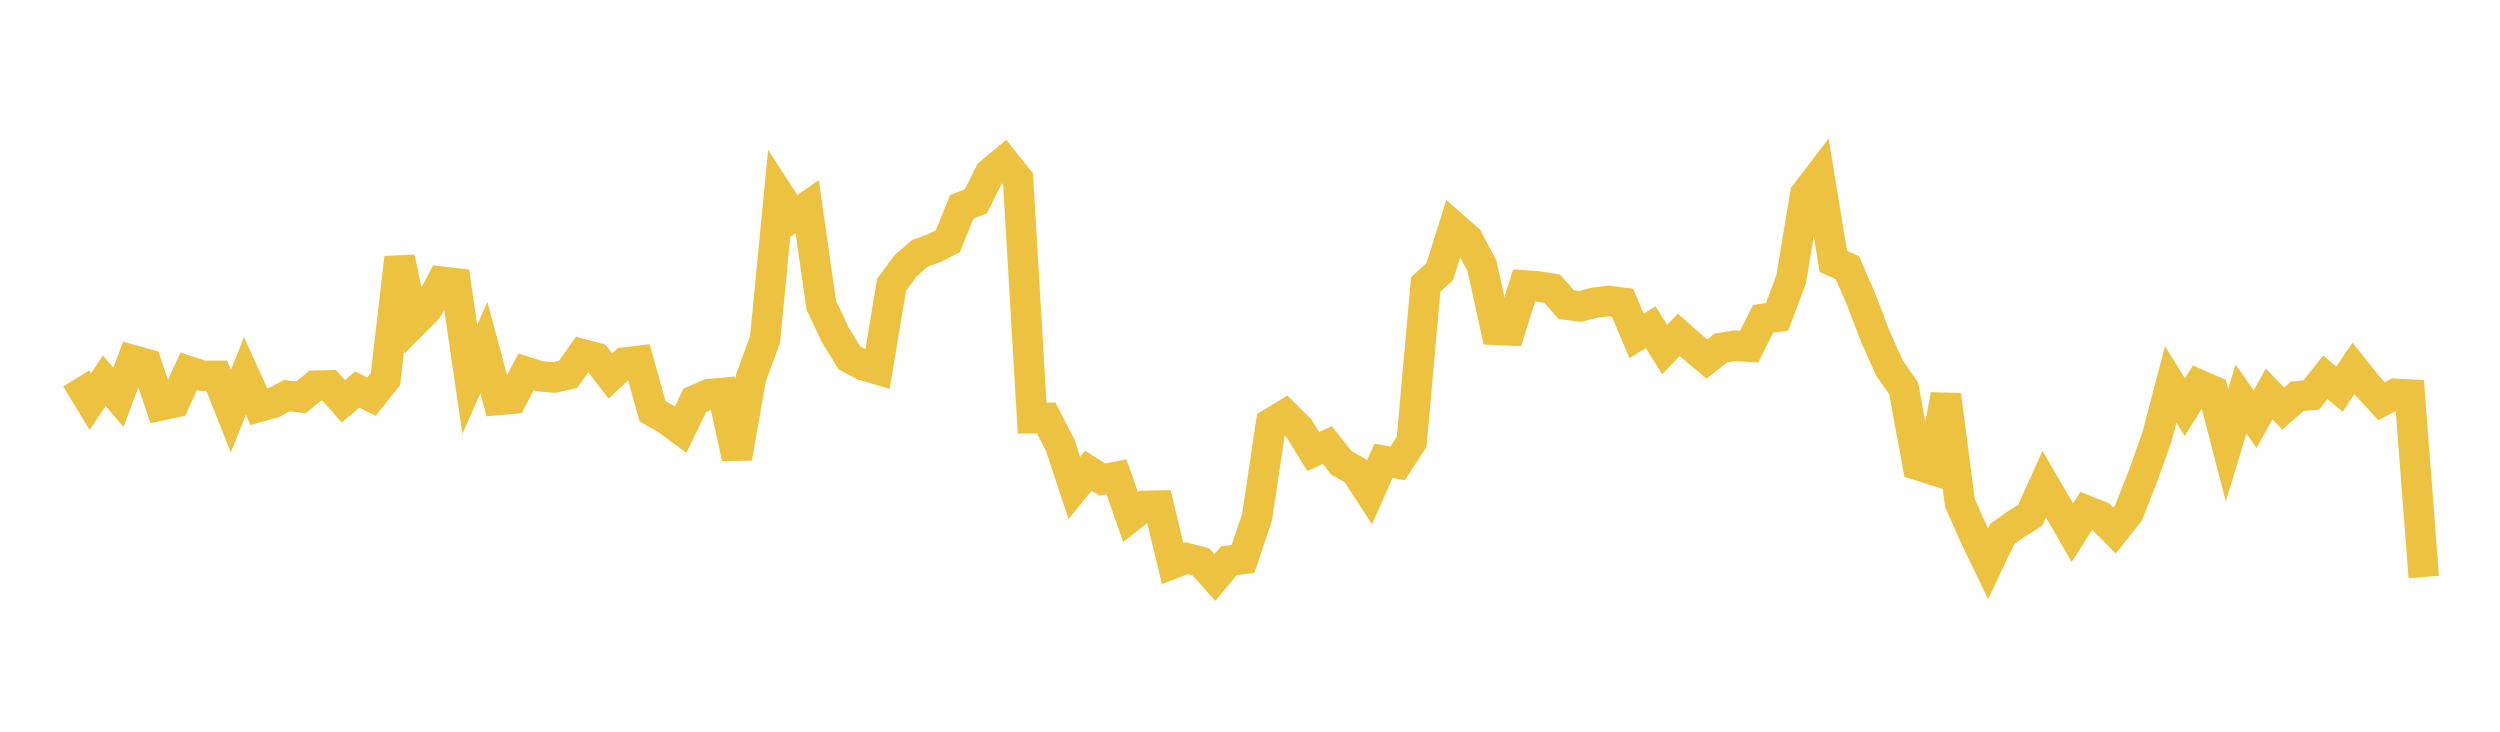 <svg width="164" height="48" xmlns="http://www.w3.org/2000/svg" xmlns:xlink="http://www.w3.org/1999/xlink"><path fill="none" stroke="rgb(237,194,64)" stroke-width="2" d="M5,24.825L5.922,26.347L6.844,24.974L7.766,26.065L8.689,23.62L9.611,23.877L10.533,26.599L11.455,26.402L12.377,24.351L13.299,24.654L14.222,24.655L15.144,26.977L16.066,24.664L16.988,26.689L17.91,26.432L18.832,25.954L19.754,26.063L20.677,25.3L21.599,25.28L22.521,26.325L23.443,25.555L24.365,26.021L25.287,24.868L26.21,16.906L27.132,21.169L28.054,20.235L28.976,18.479L29.898,18.585L30.82,24.893L31.743,22.803L32.665,26.24L33.587,26.16L34.509,24.395L35.431,24.684L36.353,24.764L37.275,24.555L38.198,23.233L39.12,23.476L40.042,24.665L40.964,23.789L41.886,23.676L42.808,26.979L43.731,27.501L44.653,28.186L45.575,26.266L46.497,25.858L47.419,25.775L48.341,30.042L49.263,24.783L50.186,22.276L51.108,12.777L52.03,14.195L52.952,13.559L53.874,20.014L54.796,21.972L55.719,23.472L56.641,23.96L57.563,24.233L58.485,18.691L59.407,17.441L60.329,16.628L61.251,16.291L62.174,15.831L63.096,13.566L64.018,13.207L64.94,11.357L65.862,10.591L66.784,11.742L67.707,27.429L68.629,27.413L69.551,29.214L70.473,32.007L71.395,30.884L72.317,31.462L73.24,31.28L74.162,33.908L75.084,33.184L76.006,33.167L76.928,36.975L77.85,36.617L78.772,36.857L79.695,37.889L80.617,36.78L81.539,36.668L82.461,33.935L83.383,27.768L84.305,27.209L85.228,28.122L86.15,29.622L87.072,29.193L87.994,30.363L88.916,30.881L89.838,32.301L90.76,30.229L91.683,30.401L92.605,28.981L93.527,18.659L94.449,17.819L95.371,14.88L96.293,15.692L97.216,17.439L98.138,21.635L99.06,21.677L99.982,18.725L100.904,18.791L101.826,18.942L102.749,19.987L103.671,20.097L104.593,19.858L105.515,19.743L106.437,19.859L107.359,22.031L108.281,21.462L109.204,22.933L110.126,21.966L111.048,22.781L111.97,23.55L112.892,22.831L113.814,22.68L114.737,22.745L115.659,20.92L116.581,20.783L117.503,18.31L118.425,12.74L119.347,11.534L120.269,17.147L121.192,17.565L122.114,19.69L123.036,22.119L123.958,24.157L124.88,25.474L125.802,30.5L126.725,30.796L127.647,25.909L128.569,32.983L129.491,35.069L130.413,36.985L131.335,35.04L132.257,34.383L133.18,33.805L134.102,31.76L135.024,33.34L135.946,34.94L136.868,33.501L137.79,33.867L138.713,34.809L139.635,33.636L140.557,31.291L141.479,28.716L142.401,25.215L143.323,26.709L144.246,25.236L145.168,25.637L146.09,29.204L147.012,26.172L147.934,27.498L148.856,25.842L149.778,26.803L150.701,25.995L151.623,25.912L152.545,24.75L153.467,25.529L154.389,24.161L155.311,25.315L156.234,26.325L157.156,25.829L158.078,25.882L159,37.852"></path></svg>